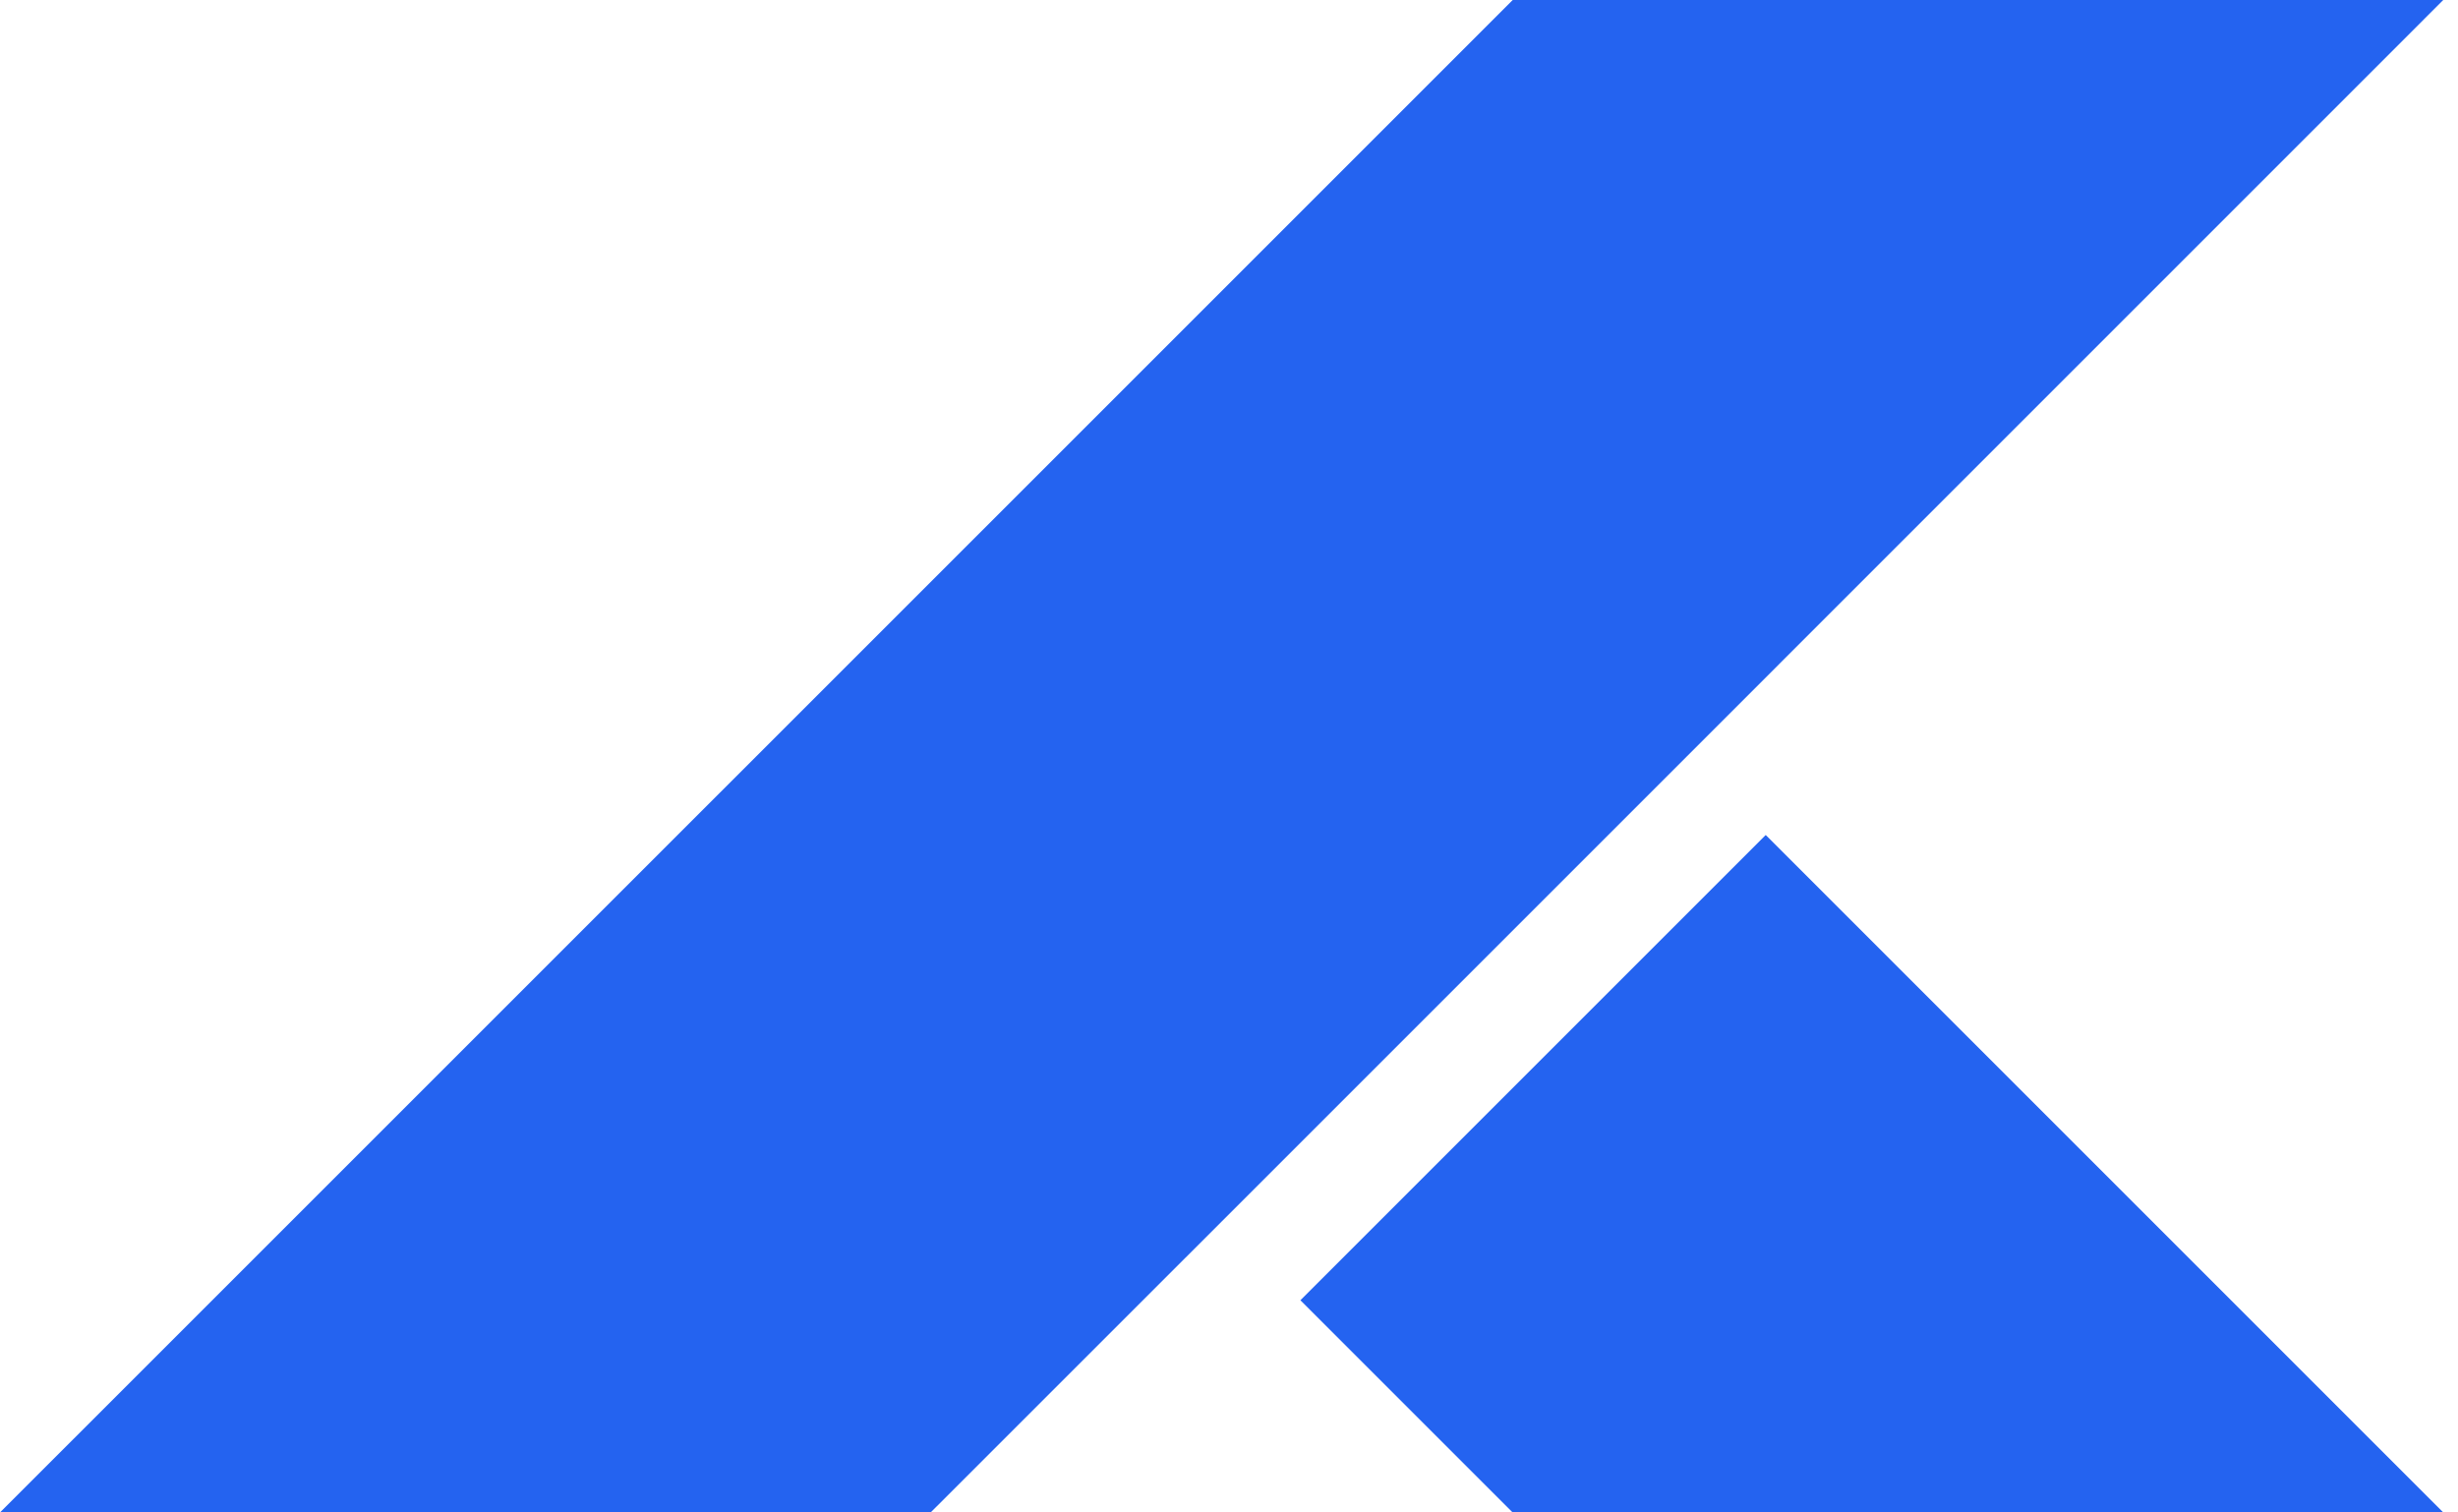 <svg width="130" height="80" viewBox="0 0 130 80" fill="none" xmlns="http://www.w3.org/2000/svg">
<g clip-path="url(#clip0_2320_542)">
<path d="M129.22 0L89.222 40.002L64.612 64.612L49.22 80H0L40.002 40.002L80.005 0H129.22Z" fill="#2463F0"/>
<path d="M129.221 80H80L68.776 68.776L93.386 44.166L129.221 80Z" fill="#2463F0"/>
</g>
<defs>
<clipPath id="clip0_2320_542">
<rect width="129.22" height="80" fill="white"/>
</clipPath>
</defs>
</svg>
